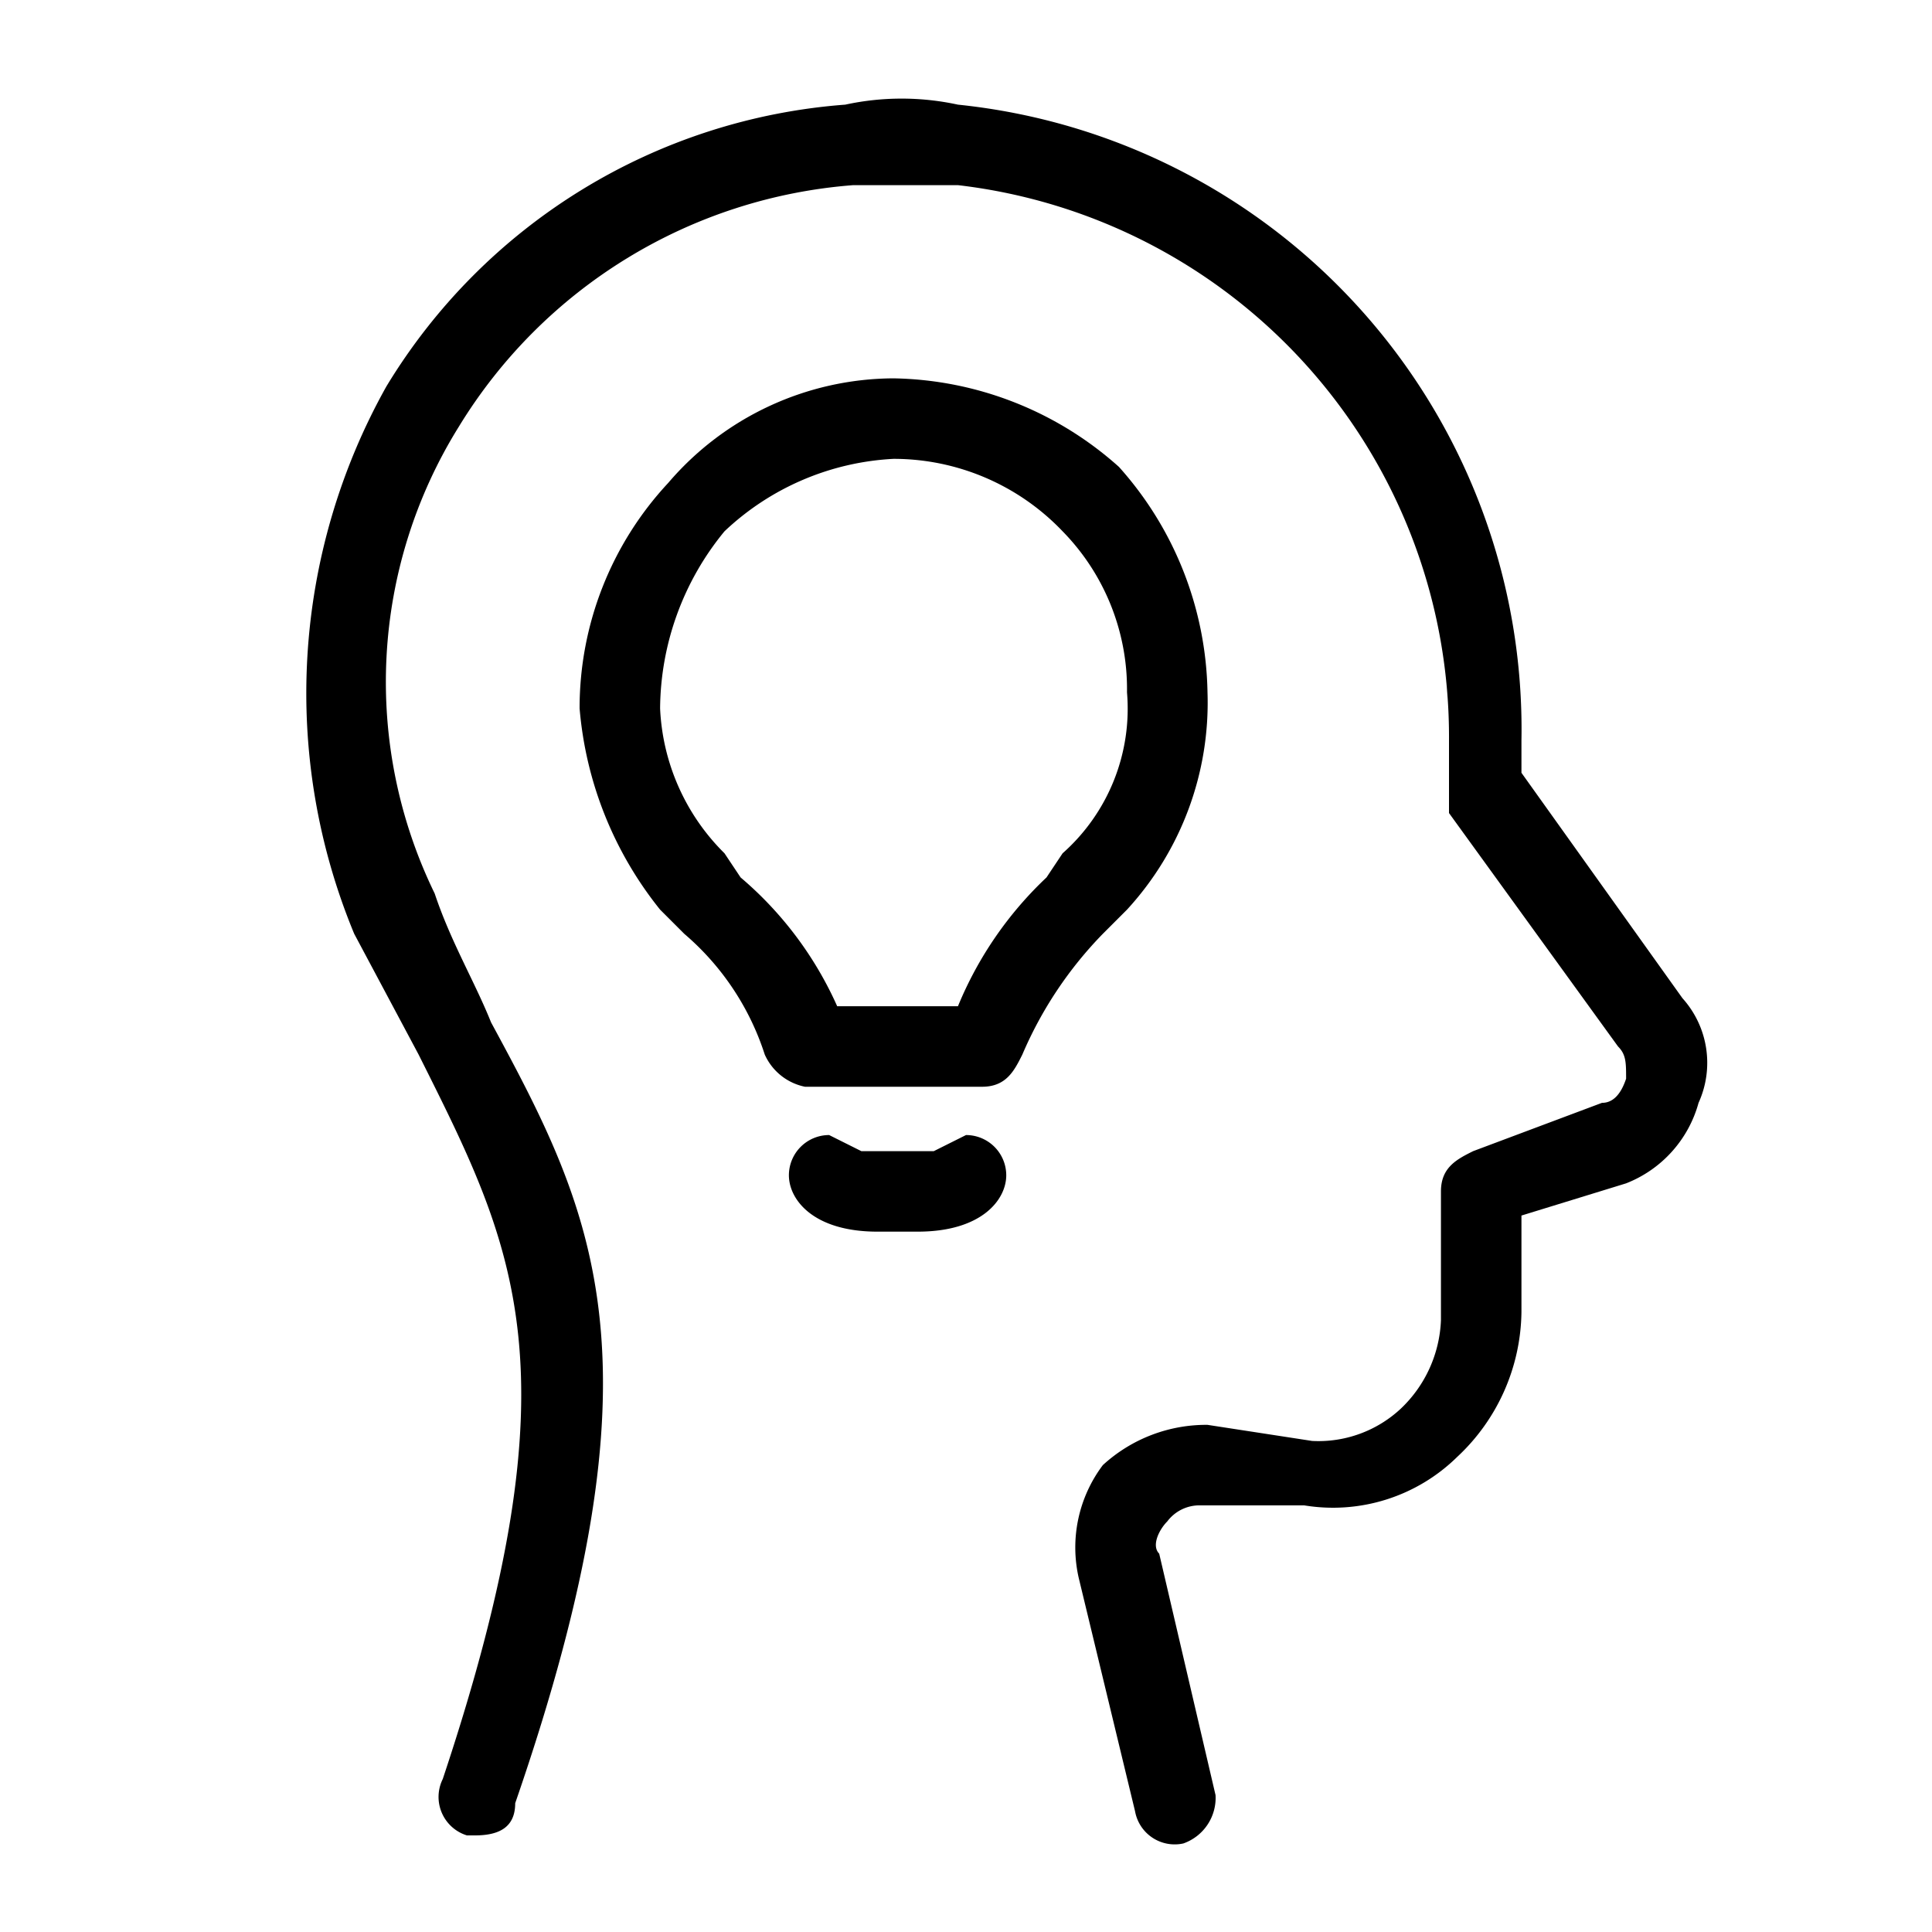 <svg xmlns="http://www.w3.org/2000/svg" viewBox="0 0 24 24"><path d="M5.9,22.8H5.8a.5.5,0,0,1-.3-.7c1.7-5.1.9-6.6-.3-9l-.8-1.5a7.8,7.8,0,0,1,.4-6.8,7.3,7.3,0,0,1,5.7-3.5,3.3,3.3,0,0,1,1.4,0,7.8,7.8,0,0,1,7,7.9v.4l2,2.8a1.2,1.2,0,0,1,.2,1.3,1.5,1.5,0,0,1-.9,1l-1.3.4v1.2a2.5,2.5,0,0,1-.8,1.8,2.2,2.2,0,0,1-1.9.6H14.9a.5.5,0,0,0-.4.2c-.1.1-.2.3-.1.4l.7,3a.6.6,0,0,1-.4.6.5.5,0,0,1-.6-.4l-.7-2.9a1.7,1.7,0,0,1,.3-1.4,1.9,1.9,0,0,1,1.3-.5l1.3.2a1.5,1.5,0,0,0,1.1-.4,1.6,1.6,0,0,0,.5-1.1V14.8c0-.3.2-.4.4-.5l1.6-.6q.2,0,.3-.3c0-.2,0-.3-.1-.4L18,10.1V9.2a6.9,6.9,0,0,0-6.1-6.9H10.6a6.3,6.3,0,0,0-4.9,3,6,6,0,0,0-.3,5.8c.2.6.5,1.1.7,1.6,1.3,2.4,2.2,4.2.3,9.7C6.4,22.7,6.2,22.8,5.9,22.8Z"/><path d="M11.4,15.3h-.5c-.8,0-1.1-.4-1.1-.7a.5.5,0,0,1,.5-.5l.4.2h.9l.4-.2a.5.5,0,0,1,.5.5C12.5,14.9,12.2,15.3,11.4,15.3Zm.1-.7Zm-.7,0Z"/><path d="M12.2,13.5H10a.7.7,0,0,1-.5-.4,3.3,3.3,0,0,0-1-1.5l-.3-.3a4.6,4.6,0,0,1-1-2.5A4.1,4.1,0,0,1,8.3,6a3.7,3.7,0,0,1,2.8-1.3,4.3,4.3,0,0,1,2.8,1.1A4.3,4.3,0,0,1,15,8.6a3.8,3.8,0,0,1-1,2.7l-.3.3a4.9,4.9,0,0,0-1,1.5C12.6,13.3,12.5,13.5,12.2,13.5Zm-1.8-1h1.5A4.6,4.6,0,0,1,13,10.9l.2-.3a2.4,2.4,0,0,0,.8-2,2.8,2.8,0,0,0-.8-2,2.9,2.9,0,0,0-2.1-.9A3.3,3.3,0,0,0,9,6.6a3.5,3.5,0,0,0-.8,2.2A2.7,2.7,0,0,0,9,10.6l.2.3A4.5,4.5,0,0,1,10.4,12.5Z"/></svg>